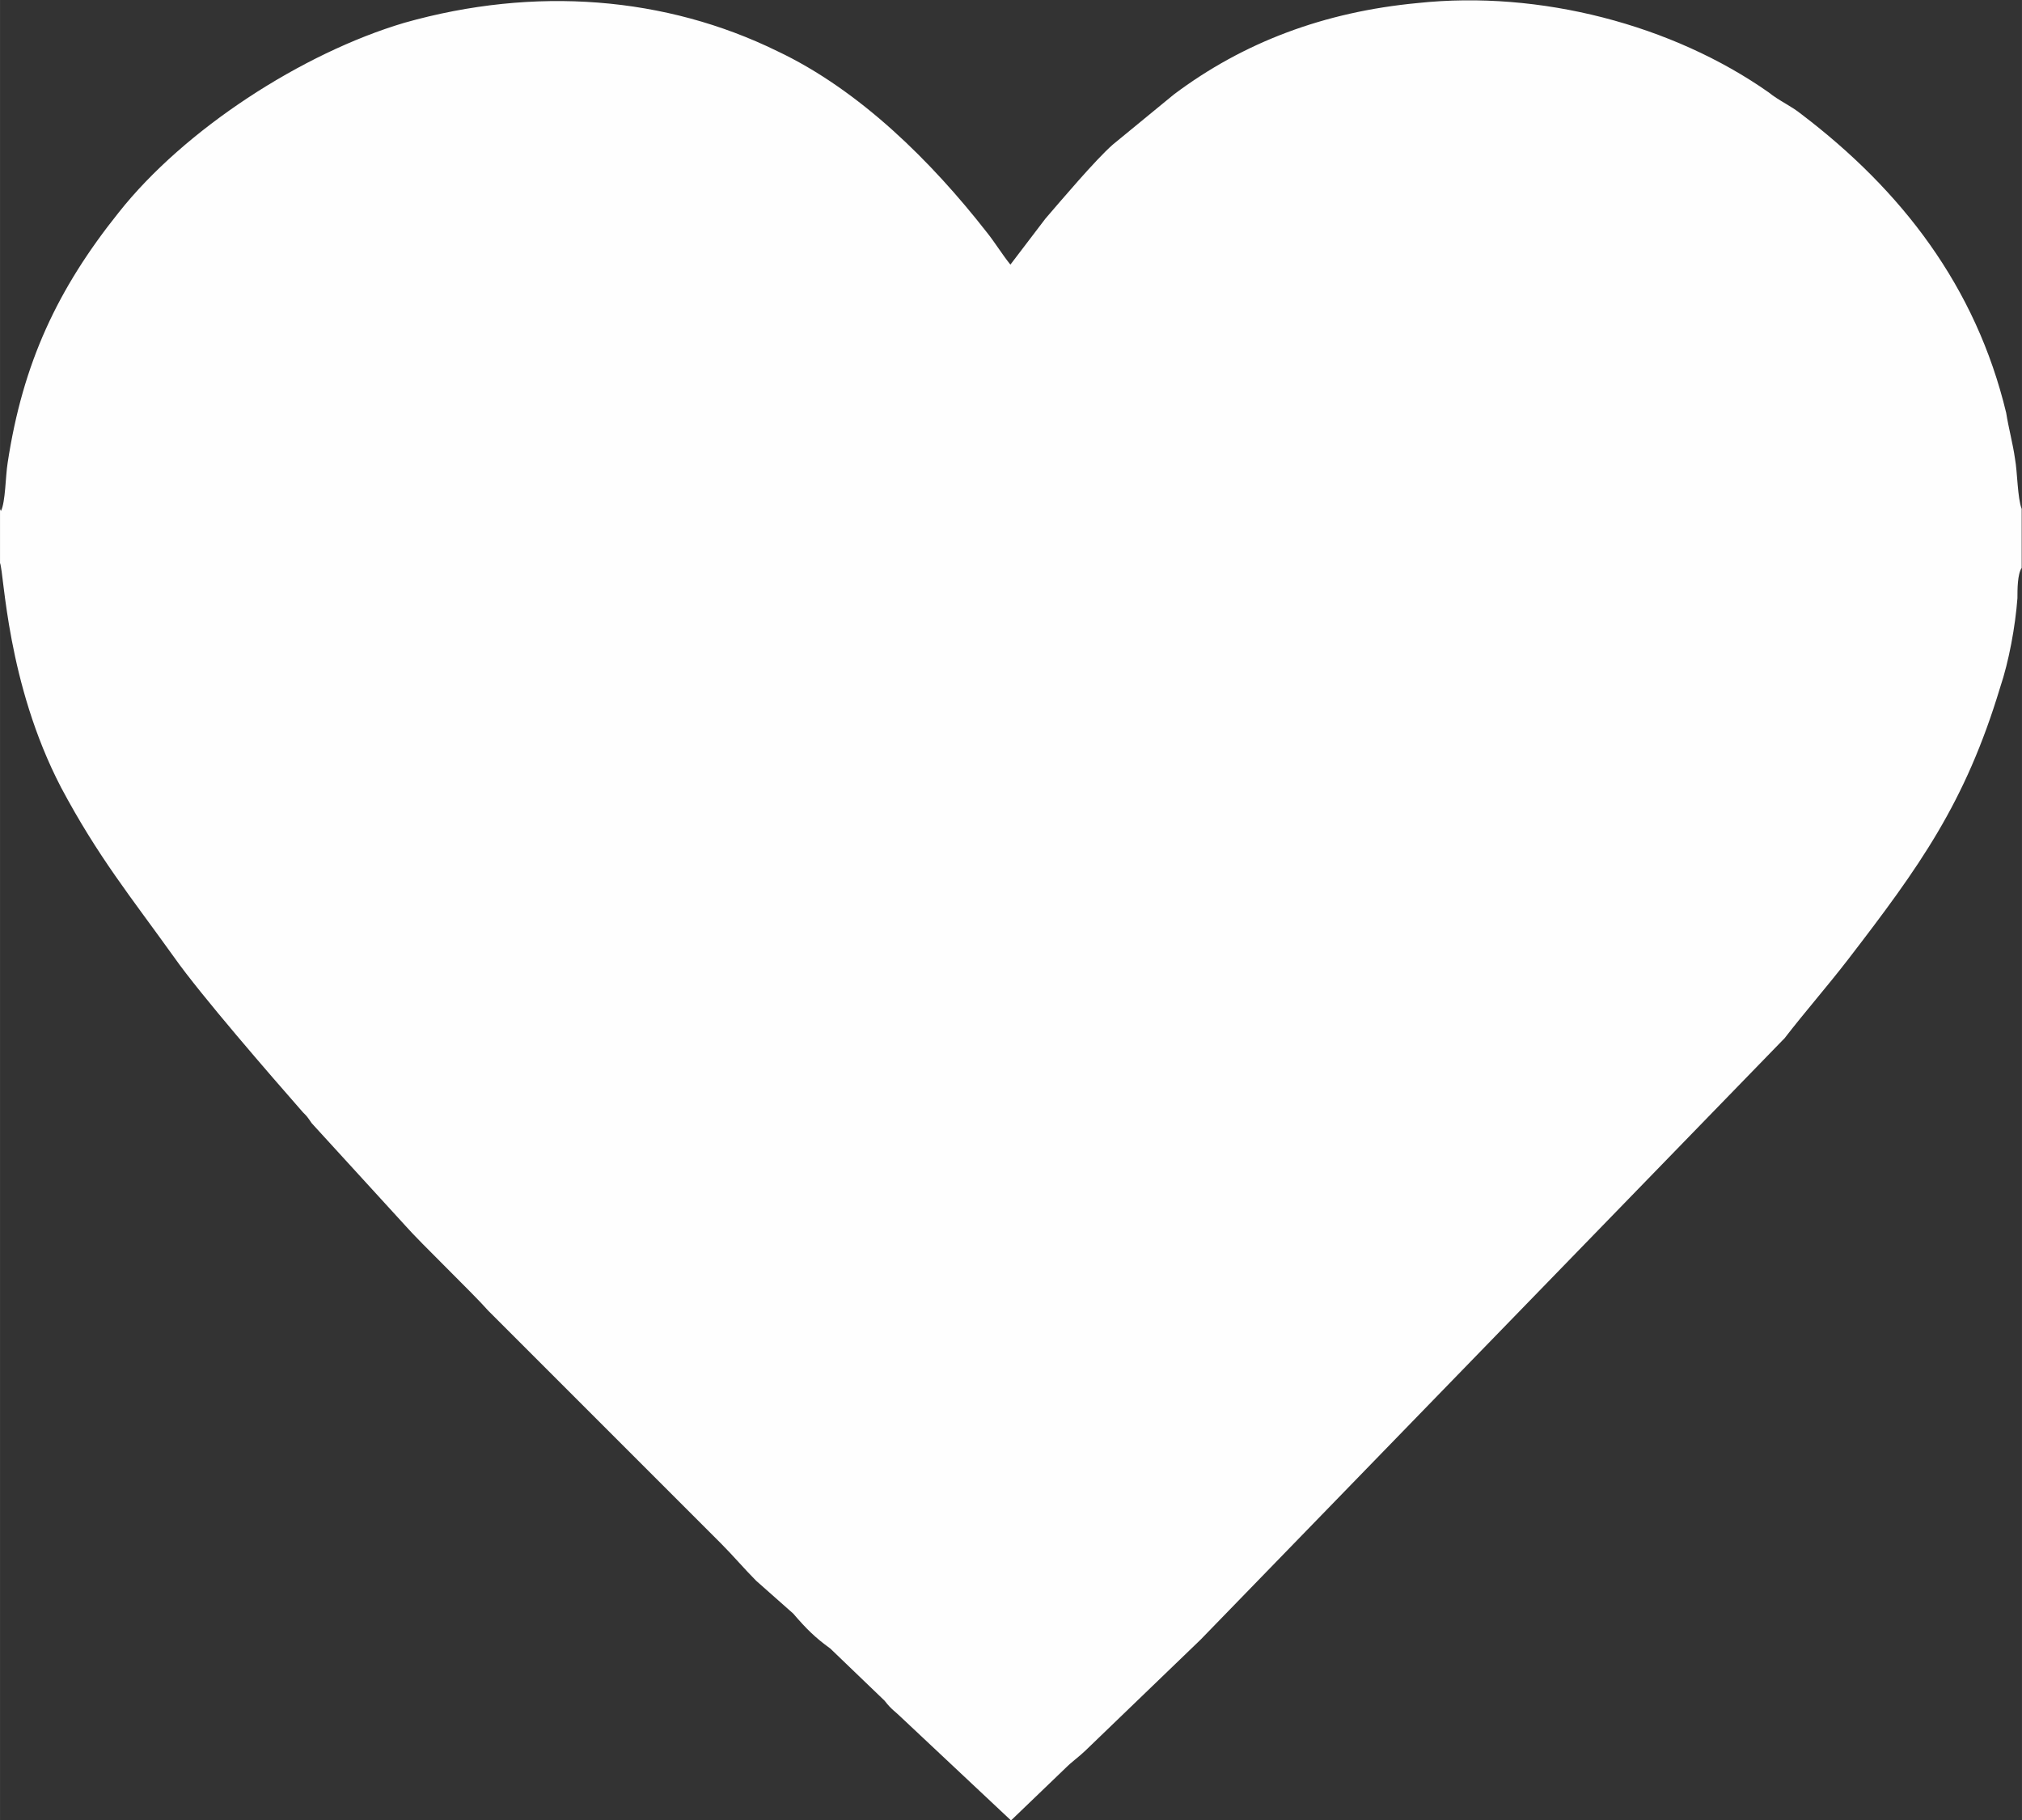<?xml version="1.0" encoding="UTF-8"?>
<!DOCTYPE svg PUBLIC "-//W3C//DTD SVG 1.1//EN" "http://www.w3.org/Graphics/SVG/1.1/DTD/svg11.dtd">
<!-- Creator: CorelDRAW 2018 (64-Bit) -->
<svg xmlns="http://www.w3.org/2000/svg" xml:space="preserve" width="6.825mm" height="6.143mm" version="1.1" style="shape-rendering:geometricPrecision; text-rendering:geometricPrecision; image-rendering:optimizeQuality; fill-rule:evenodd; clip-rule:evenodd"
viewBox="0 0 66.56 59.91"
 xmlns:xlink="http://www.w3.org/1999/xlink">
 <rect x="0" y="0" width="66.56" height="59.91" fill="#333333" stroke="none"/>
 <defs>
  <style type="text/css">
   <![CDATA[
    .fil0 {fill:#FEFEFE}
   ]]>
  </style>
 </defs>
 <g id="Слой_x0020_1">
  <path class="fil0" d="M-0 16.66l0 1.87c0.14,0.36 0.22,3.95 2.01,7.39 1.22,2.29 2.29,3.59 3.73,5.6 0.86,1.22 3.16,3.87 4.23,5.09 0.14,0.14 0.14,0.14 0.29,0.36l3.08 3.37c0.5,0.57 2.22,2.22 2.73,2.8l7.67 7.67c0.36,0.36 0.79,0.86 1.15,1.22l1.22 1.08c0.43,0.5 0.72,0.79 1.22,1.15l1.79 1.72c0.22,0.29 0.36,0.36 0.57,0.57l3.59 3.37 1.79 -1.72c0.22,-0.22 0.43,-0.36 0.65,-0.57l3.8 -3.66 19.15 -19.72 0.07 -0.07c0.72,-0.93 1.36,-1.65 2.08,-2.58 2.37,-3.08 3.87,-5.16 5.02,-8.97 0.29,-0.86 0.5,-2.01 0.57,-2.94 0,-0.29 0,-0.79 0.14,-1l0 -1.94c-0.14,-0.36 -0.14,-1.22 -0.22,-1.65 -0.07,-0.5 -0.21,-1 -0.29,-1.51 -1,-4.16 -3.44,-7.32 -6.74,-9.83 -0.36,-0.29 -0.72,-0.43 -1.08,-0.72 -3.16,-2.22 -7.53,-3.37 -11.55,-2.94 -3.08,0.29 -5.74,1.29 -8.03,3.01l-2.01 1.65c-0.57,0.5 -1.72,1.86 -2.22,2.44l-1.15 1.51c-0.29,-0.36 -0.5,-0.72 -0.79,-1.08 -1.79,-2.29 -4.16,-4.66 -6.89,-5.95 -3.66,-1.79 -7.96,-2.15 -12.27,-0.93 -3.37,1 -7.24,3.51 -9.4,6.24 -2.01,2.51 -3.16,4.95 -3.66,8.25 -0.07,0.43 -0.07,1.29 -0.22,1.58l-0.07 -0.15z"/>
 </g>
</svg>
